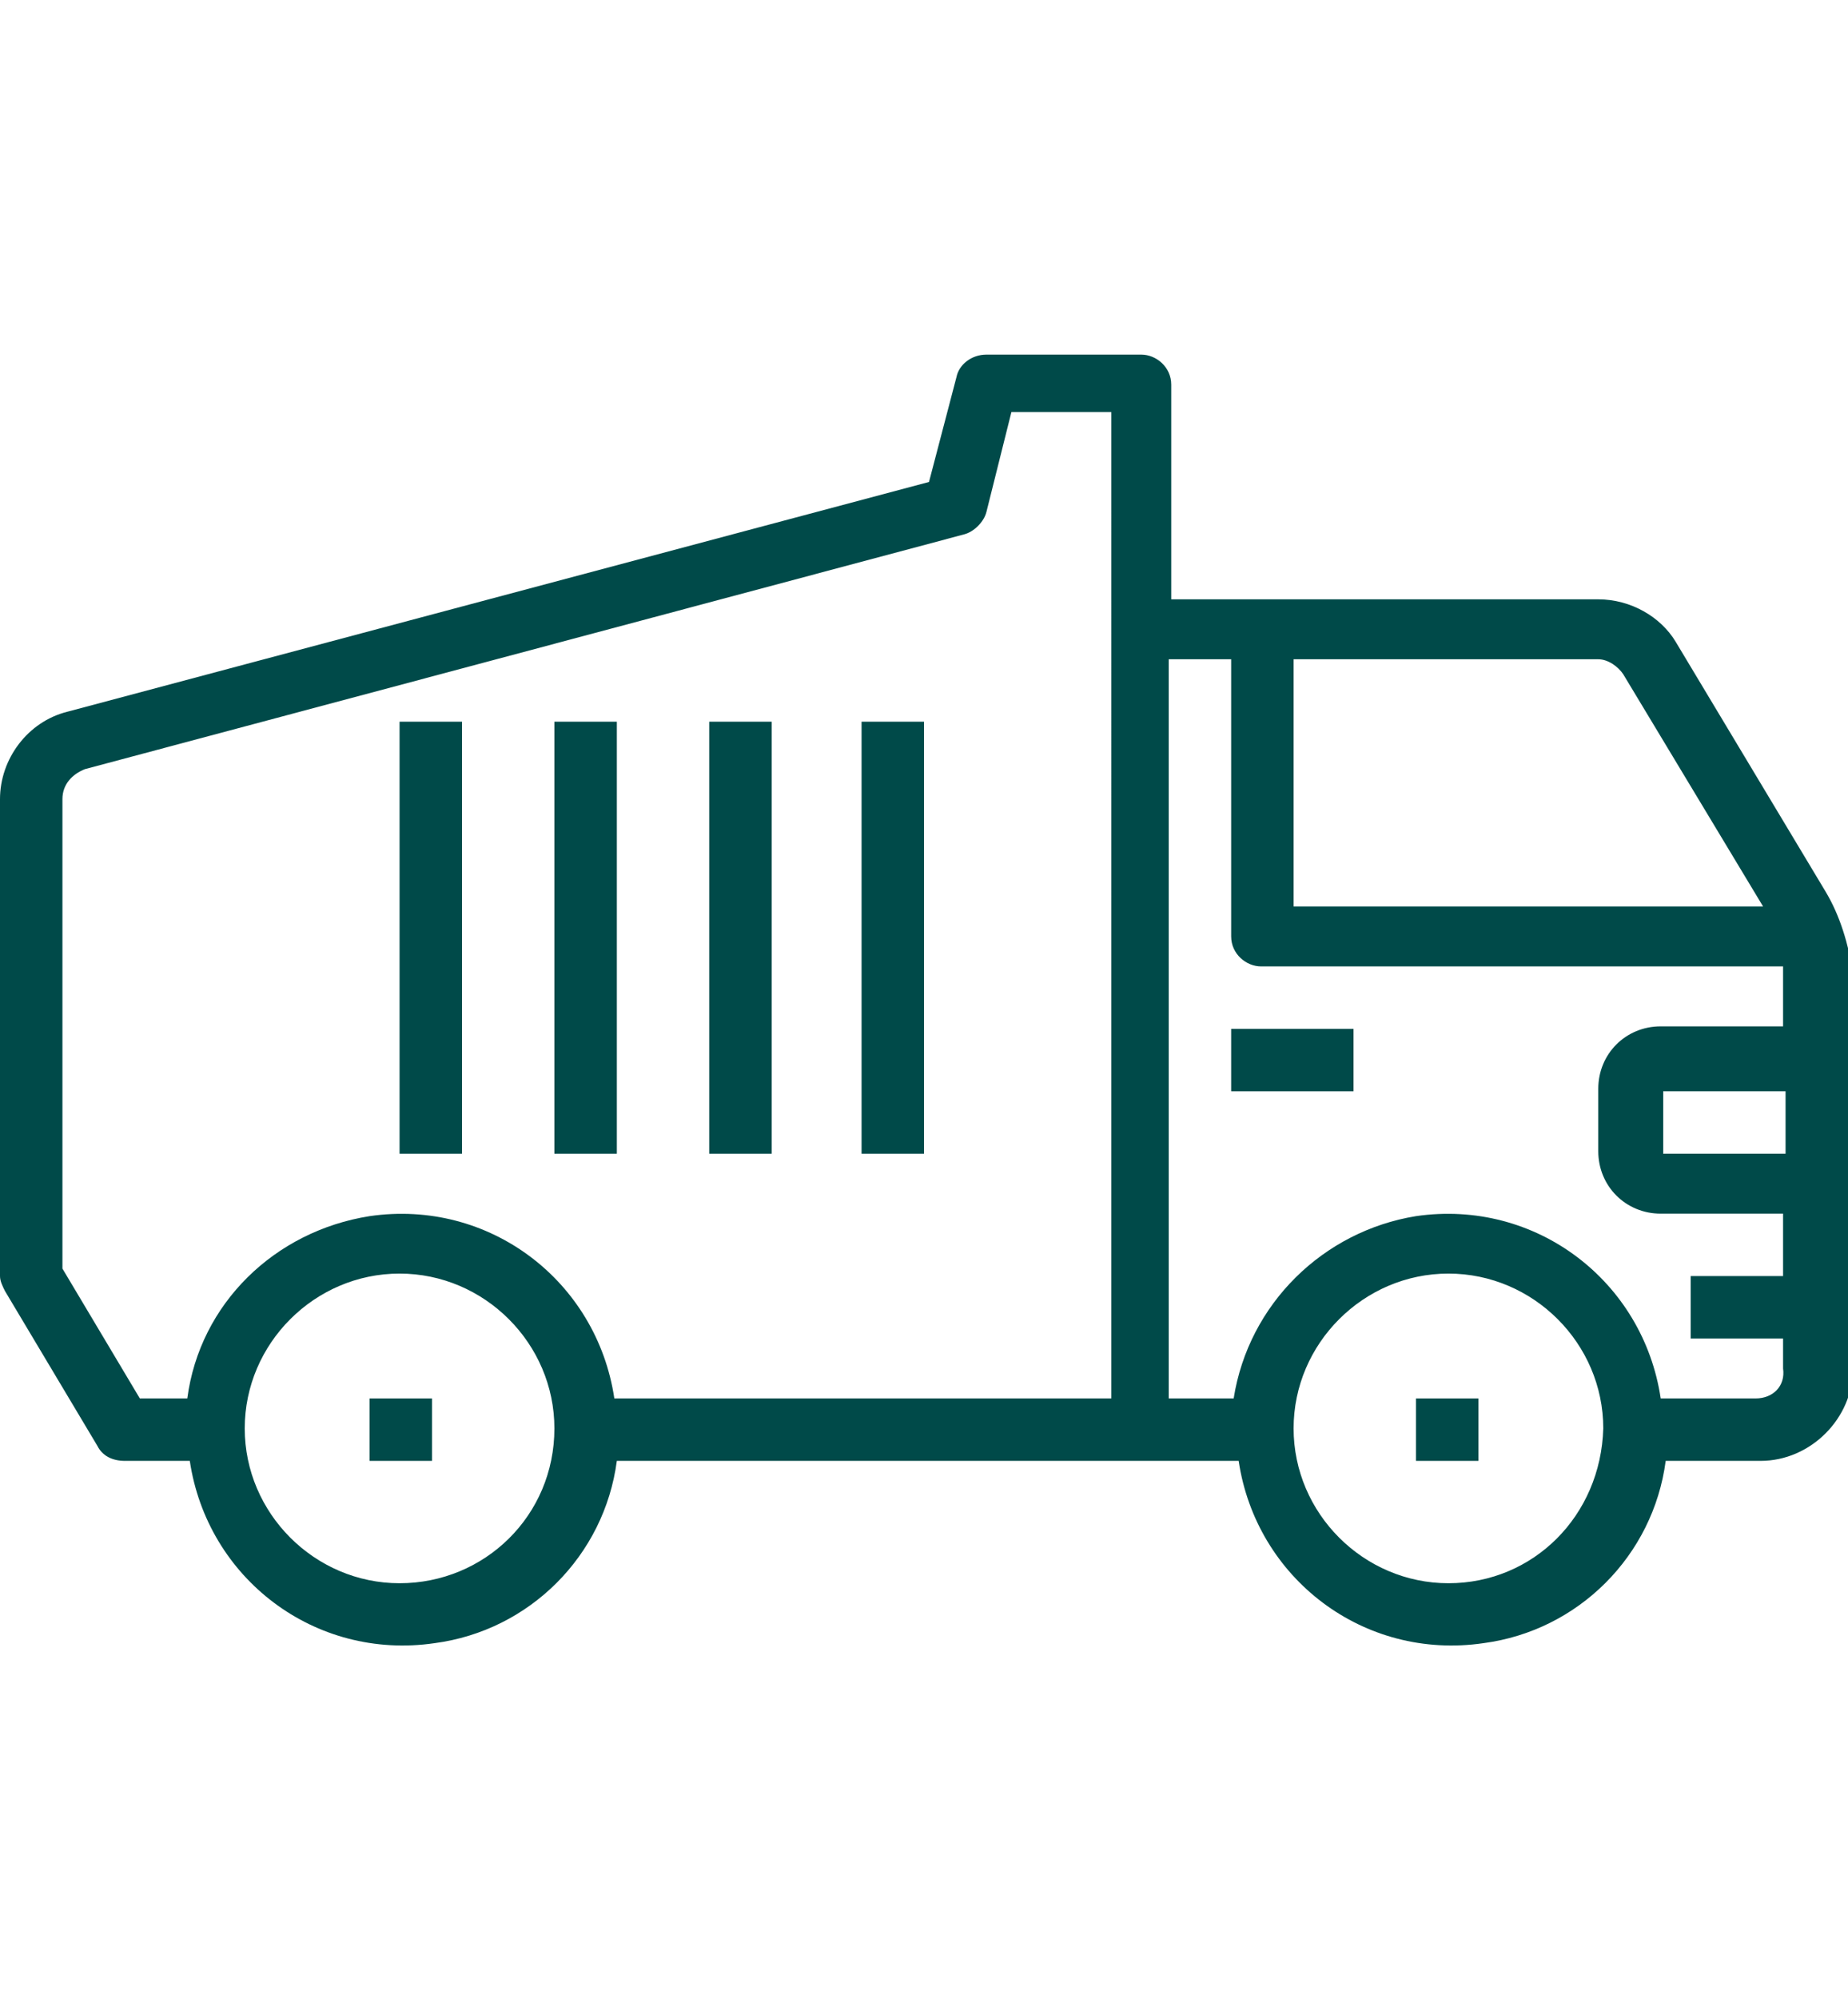 <?xml version="1.0" encoding="utf-8"?>
<!-- Generator: Adobe Illustrator 26.0.3, SVG Export Plug-In . SVG Version: 6.00 Build 0)  -->
<svg version="1.1" id="Vrstva_1" xmlns="http://www.w3.org/2000/svg" xmlns:xlink="http://www.w3.org/1999/xlink" x="0px" y="0px"
	 width="74px" height="80px" viewBox="0 0 74 80" style="enable-background:new 0 0 74 80;" xml:space="preserve">
<style type="text/css">
	.st0{fill:#004A49;}
</style>
<g>
	<path class="st0" d="M73.1,35.7l-6-10C66.5,24.7,65.3,24,64,24H46.9v-8.6c0-0.7-0.6-1.2-1.2-1.2h-6.2c-0.6,0-1.1,0.4-1.2,0.9
		l-1.1,4.2L2.7,28.5C1.1,28.9,0,30.4,0,32v19.1c0,0.2,0.1,0.4,0.2,0.6l3.7,6.2c0.2,0.4,0.6,0.6,1.1,0.6h2.6c0.7,4.7,5,8,9.8,7.3
		c3.8-0.5,6.8-3.5,7.3-7.3h24.9c0.7,4.7,5,8,9.8,7.3c3.8-0.5,6.8-3.5,7.3-7.3h3.8c2,0,3.7-1.7,3.7-3.7V38.9
		C74,37.8,73.7,36.7,73.1,35.7z M65,27l5.6,9.3H51.8v-9.9H64C64.4,26.4,64.8,26.7,65,27z M2.5,50.8V32c0-0.6,0.4-1,0.9-1.2l35.2-9.4
		c0.4-0.1,0.8-0.5,0.9-0.9l1-4h4V56H24.6c-0.7-4.7-5-8-9.8-7.3C11,49.3,8,52.2,7.5,56H5.6L2.5,50.8z M16,63.4
		c-3.4,0-6.2-2.8-6.2-6.2s2.8-6.2,6.2-6.2s6.2,2.8,6.2,6.2C22.2,60.7,19.4,63.4,16,63.4z M58,63.4c-3.4,0-6.2-2.8-6.2-6.2
		s2.8-6.2,6.2-6.2s6.2,2.8,6.2,6.2C64.1,60.7,61.4,63.4,58,63.4z M70.3,56h-3.8c-0.7-4.7-5-8-9.8-7.3C53,49.3,50,52.2,49.4,56h-2.6
		V26.4h2.5v11.1c0,0.7,0.6,1.2,1.2,1.2h20.9c0,0,0,0.1,0,0.1v2.3h-4.9c-1.4,0-2.5,1.1-2.5,2.5v2.5c0,1.4,1.1,2.5,2.5,2.5h4.9v2.5
		h-3.7v2.5h3.7v1.2C71.5,55.5,71,56,70.3,56z M71.5,43.7v2.5h-4.9v-2.5H71.5z"/>
	<rect x="49.3" y="41.2" class="st0" width="4.9" height="2.5"/>
	<rect x="14.8" y="56" class="st0" width="2.5" height="2.5"/>
	<rect x="56.7" y="56" class="st0" width="2.5" height="2.5"/>
	<rect x="28.4" y="28.9" class="st0" width="2.5" height="17.3"/>
	<rect x="34.5" y="28.9" class="st0" width="2.5" height="17.3"/>
	<rect x="16" y="28.9" class="st0" width="2.5" height="17.3"/>
	<rect x="22.2" y="28.9" class="st0" width="2.5" height="17.3"/>
</g>
</svg>
